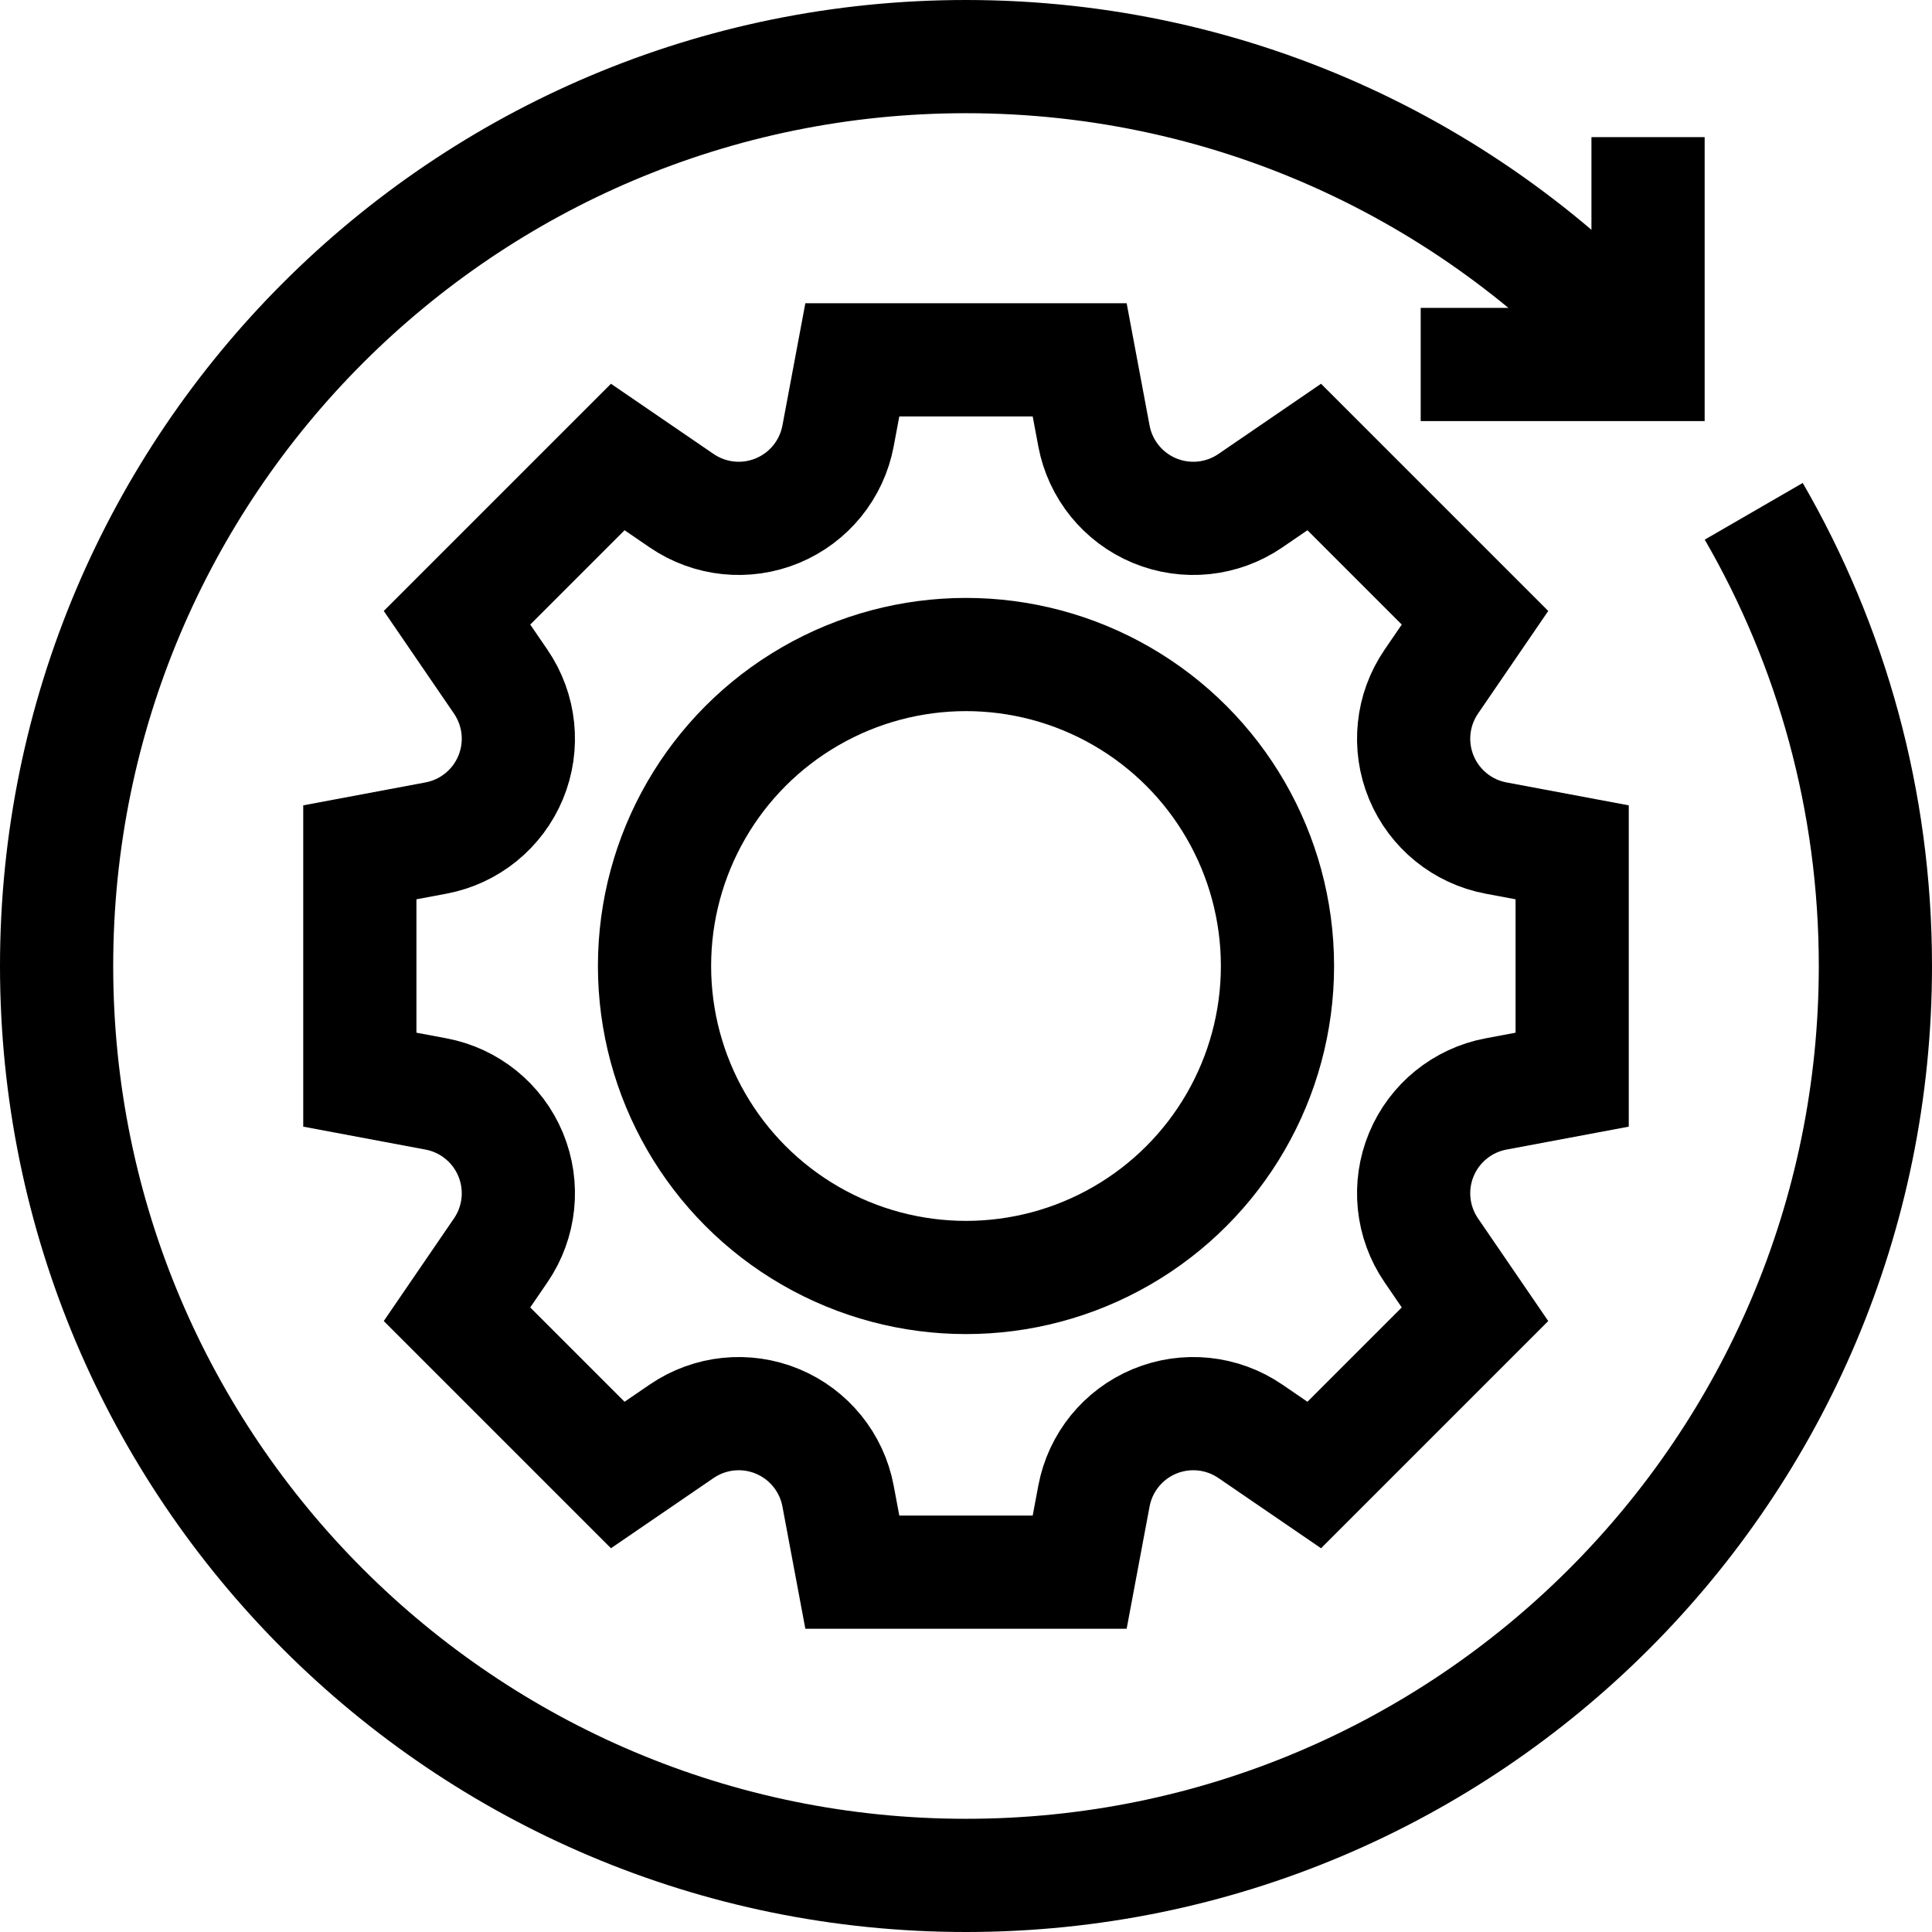 <?xml version="1.0" encoding="UTF-8"?>
<svg xmlns="http://www.w3.org/2000/svg" xmlns:xlink="http://www.w3.org/1999/xlink" version="1.1" id="Capa_1" x="0px" y="0px" viewBox="0 0 512 512" style="enable-background:new 0 0 512 512;" xml:space="preserve" width="512" height="512">
<path style="fill:none;stroke:#000000;stroke-width:30;stroke-miterlimit:10;" d="M416.641,286.125v-60.25l-20.163-3.781&#10;&#9;c-8.892-1.667-16.341-7.711-19.806-16.067v0c-3.468-8.363-2.476-17.912,2.636-25.384l11.584-16.931l-42.603-42.603l-16.931,11.584&#10;&#9;c-7.472,5.112-17.021,6.104-25.384,2.636l0,0c-8.357-3.465-14.4-10.914-16.067-19.806l-3.781-20.163h-60.25l-3.781,20.163&#10;&#9;c-1.667,8.892-7.711,16.341-16.067,19.806l0,0c-8.363,3.468-17.912,2.476-25.384-2.636l-16.931-11.584l-42.603,42.603l11.584,16.931&#10;&#9;c5.112,7.472,6.104,17.021,2.636,25.384l0,0c-3.465,8.357-10.914,14.4-19.806,16.067l-20.163,3.781v60.25l20.163,3.781&#10;&#9;c8.892,1.667,16.341,7.711,19.806,16.067l0,0c3.468,8.363,2.476,17.912-2.636,25.384l-11.584,16.931l42.603,42.603l16.931-11.584&#10;&#9;c7.472-5.112,17.021-6.104,25.384-2.636h0c8.357,3.465,14.4,10.914,16.067,19.806l3.781,20.163h60.25l3.781-20.163&#10;&#9;c1.667-8.892,7.711-16.341,16.067-19.806h0c8.363-3.468,17.912-2.476,25.384,2.636l16.931,11.584l42.603-42.603l-11.584-16.931&#10;&#9;c-5.112-7.472-6.104-17.021-2.636-25.384v0c3.465-8.357,10.914-14.4,19.806-16.067L416.641,286.125z"/>
<circle style="fill:none;stroke:#000000;stroke-width:30;stroke-miterlimit:10;" cx="256" cy="256" r="82.545"/>
<polyline style="fill:none;stroke:#000000;stroke-width:30;stroke-miterlimit:10;" points="376.5,96.592 436.75,96.592 &#10;&#9;436.75,36.342 "/>
<path style="fill:none;stroke:#000000;stroke-width:30;stroke-miterlimit:10;" d="M464.758,135.5&#10;&#9;C485.264,170.948,497,212.103,497,256c0,133.101-107.899,241-241,241S15,389.101,15,256S122.899,15,256,15&#10;&#9;c71.981,0,136.592,31.557,180.752,81.592"/>















</svg>
